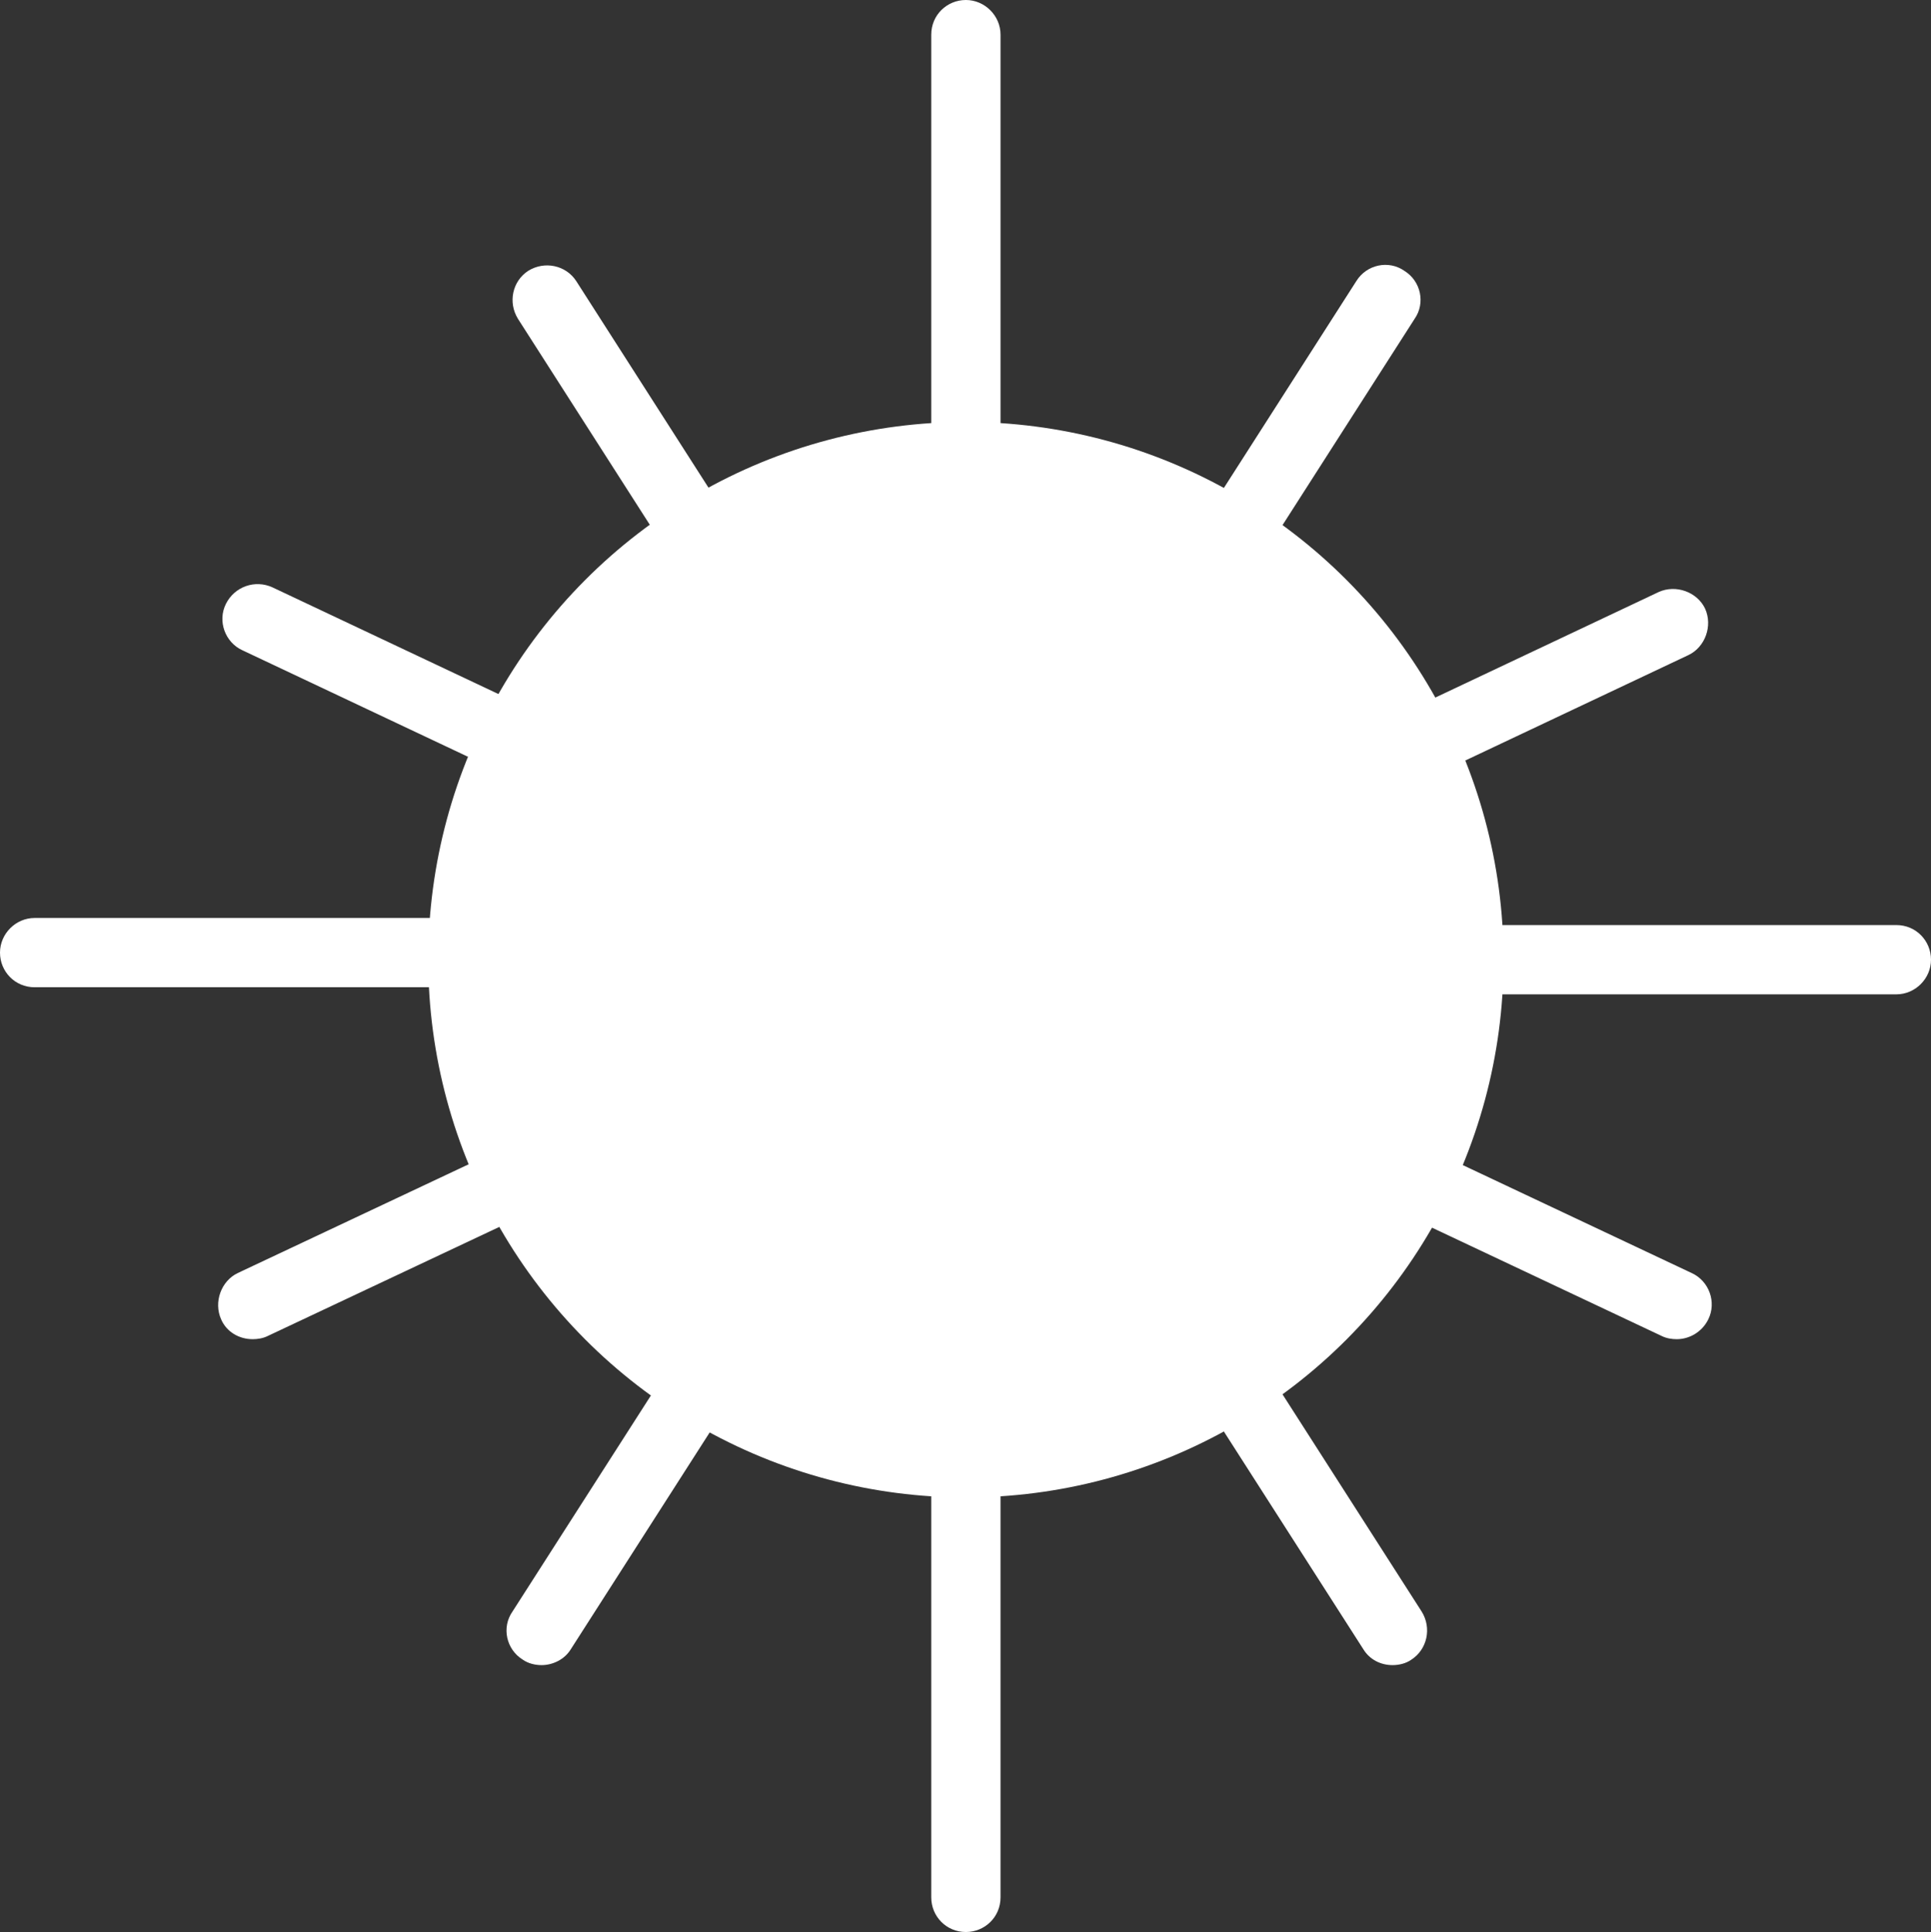<?xml version="1.0" encoding="UTF-8"?> <svg xmlns="http://www.w3.org/2000/svg" id="_レイヤー_2" data-name="レイヤー_2" viewBox="0 0 24.53 24.54"><rect x="0" y="0" width="24.53" height="24.54" fill="#333333" stroke="none"/><defs><style> .cls-1 { fill: #fff; } </style></defs><g id="_レイヤー_1-2" data-name="レイヤー_1"><g><circle class="cls-1" cx="12.27" cy="12.19" r="6.83"></circle><path class="cls-1" d="M12.27,6.18c-.25,0-.44-.2-.44-.44V.44c0-.25.2-.44.44-.44s.44.2.44.44v5.29c0,.25-.2.44-.44.44Z"></path><path class="cls-1" d="M5.68,12.54H.44c-.25,0-.44-.2-.44-.44s.2-.44.44-.44h5.23c.25,0,.44.2.44.44s-.2.44-.44.44Z"></path><path class="cls-1" d="M6.49,9.82c-.06,0-.13-.01-.19-.04l-3.22-1.52c-.22-.1-.32-.37-.21-.59.11-.22.37-.31.59-.21l3.22,1.52c.22.1.32.37.21.59-.08.16-.24.25-.4.25Z"></path><path class="cls-1" d="M8.73,7.03c-.15,0-.29-.07-.37-.2l-1.78-2.78c-.13-.21-.07-.48.13-.61.21-.13.48-.07.61.13l1.78,2.78c.13.21.07.48-.13.61-.07.05-.16.07-.24.07Z"></path><path class="cls-1" d="M24.09,12.63h-5.41c-.25,0-.44-.2-.44-.44s.2-.44.44-.44h5.41c.25,0,.44.2.44.44s-.2.44-.44.44Z"></path><path class="cls-1" d="M18.17,9.82c-.17,0-.33-.09-.4-.25-.1-.22,0-.49.21-.59l3.09-1.46c.22-.1.49,0,.59.21.1.22,0,.49-.21.59l-3.09,1.46c-.06.03-.13.04-.19.04Z"></path><path class="cls-1" d="M15.73,7.17c-.08,0-.17-.02-.24-.07-.21-.13-.27-.41-.13-.61l1.87-2.92c.13-.21.41-.27.61-.13.21.13.27.41.13.61l-1.87,2.92c-.08.13-.23.2-.37.2Z"></path><path class="cls-1" d="M12.27,24.54c-.25,0-.44-.2-.44-.44v-5.36c0-.25.2-.44.44-.44s.44.2.44.44v5.36c0,.25-.2.44-.44.44Z"></path><path class="cls-1" d="M3.21,17.01c-.17,0-.33-.09-.4-.25-.1-.22,0-.49.21-.59l3.1-1.46c.22-.1.49,0,.59.21.1.22,0,.49-.21.59l-3.1,1.46c-.06.03-.13.04-.19.04Z"></path><path class="cls-1" d="M6.88,21.15c-.08,0-.17-.02-.24-.07-.21-.13-.27-.41-.13-.61l1.89-2.95c.13-.21.41-.27.61-.13.21.13.27.41.13.61l-1.89,2.95c-.08.13-.23.2-.37.2Z"></path><path class="cls-1" d="M21.3,17.01c-.06,0-.13-.01-.19-.04l-3.52-1.66c-.22-.1-.32-.37-.21-.59s.37-.32.59-.21l3.52,1.66c.22.1.32.37.21.59-.08.16-.24.25-.4.25Z"></path><path class="cls-1" d="M17.69,21.15c-.15,0-.29-.07-.37-.2l-1.89-2.95c-.13-.21-.07-.48.13-.61.21-.13.48-.07.61.13l1.89,2.95c.13.21.07.48-.13.61-.07.05-.16.07-.24.07Z"></path></g></g></svg> 